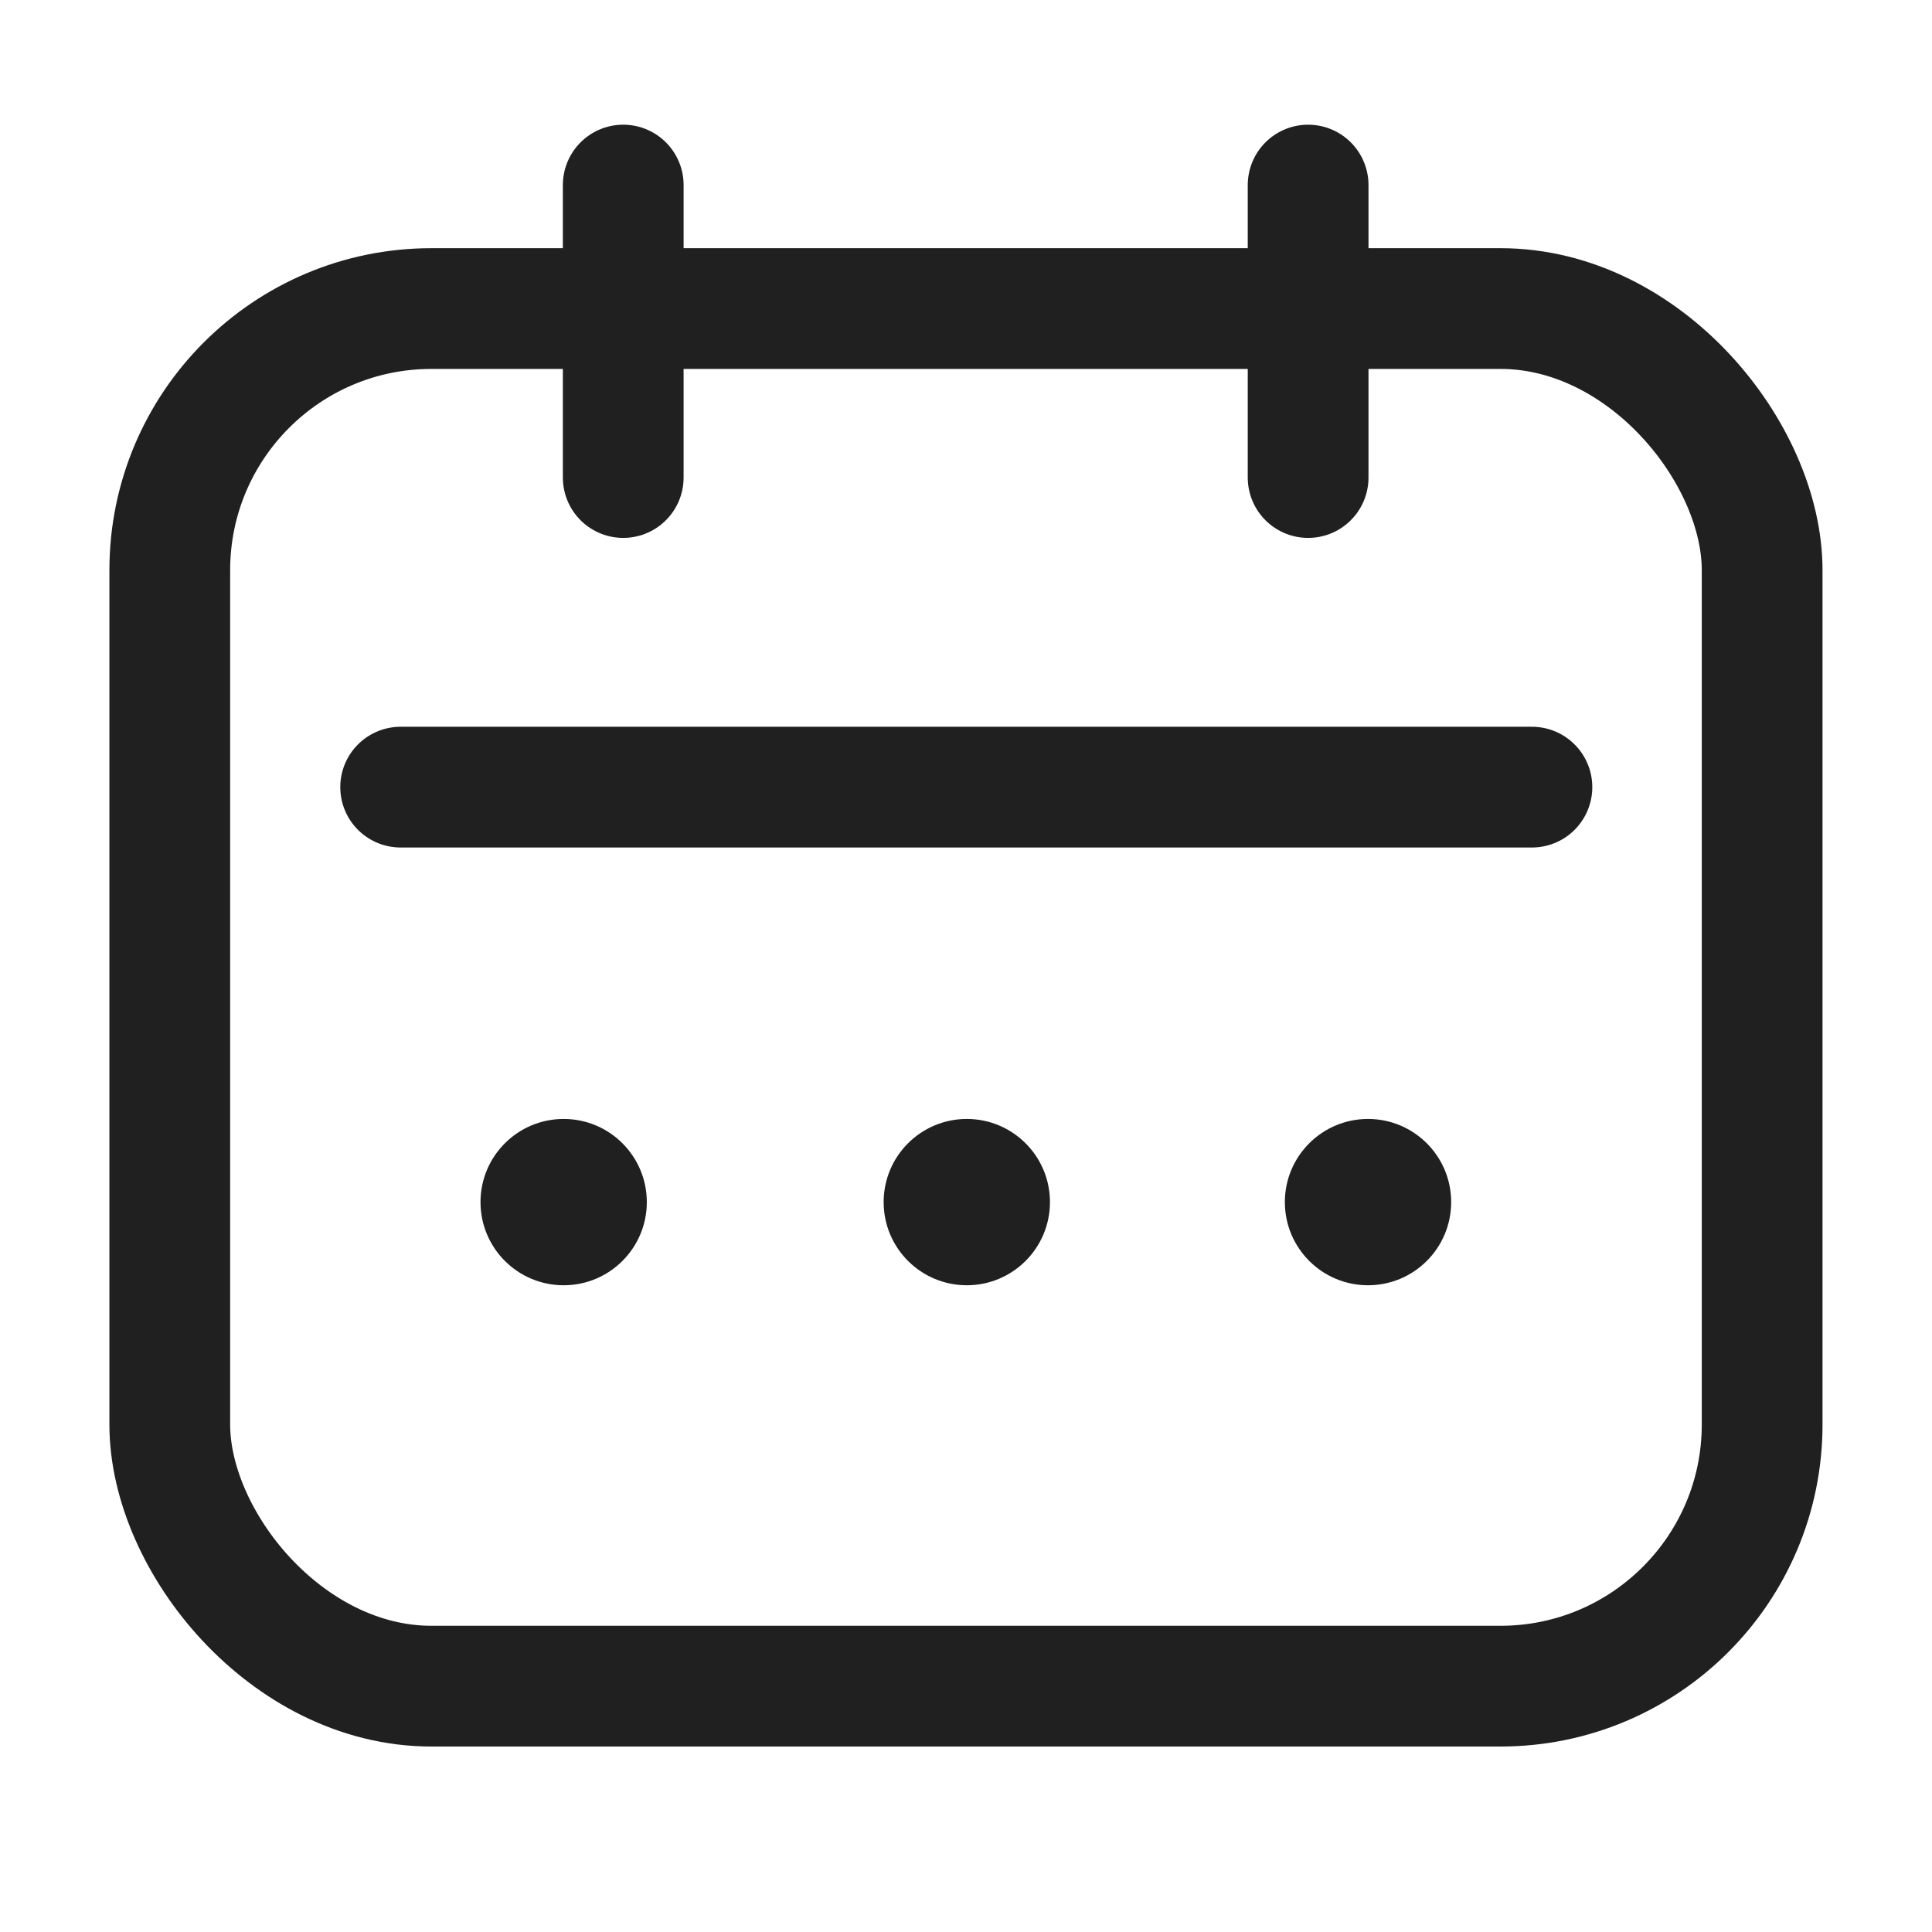 <svg width="24" height="24" viewBox="0 0 24 24" fill="none" xmlns="http://www.w3.org/2000/svg">
<rect x="2.109" y="3.833" width="19.781" height="17.113" rx="3.25" stroke="#202020" stroke-width="1.5"/>
<path d="M7.742 2.299L7.742 4.115L7.742 5.932" stroke="#202020" stroke-width="1.5" stroke-linecap="round"/>
<path d="M16.25 2.299L16.25 5.932" stroke="#202020" stroke-width="1.5" stroke-linecap="round"/>
<path d="M4.977 9.778H19.03" stroke="#202020" stroke-width="1.5" stroke-linecap="round"/>
<circle cx="7.002" cy="14.933" r="1.033" fill="#202020"/>
<circle cx="12.01" cy="14.933" r="1.033" fill="#202020"/>
<circle cx="16.994" cy="14.933" r="1.033" fill="#202020"/>
</svg>
